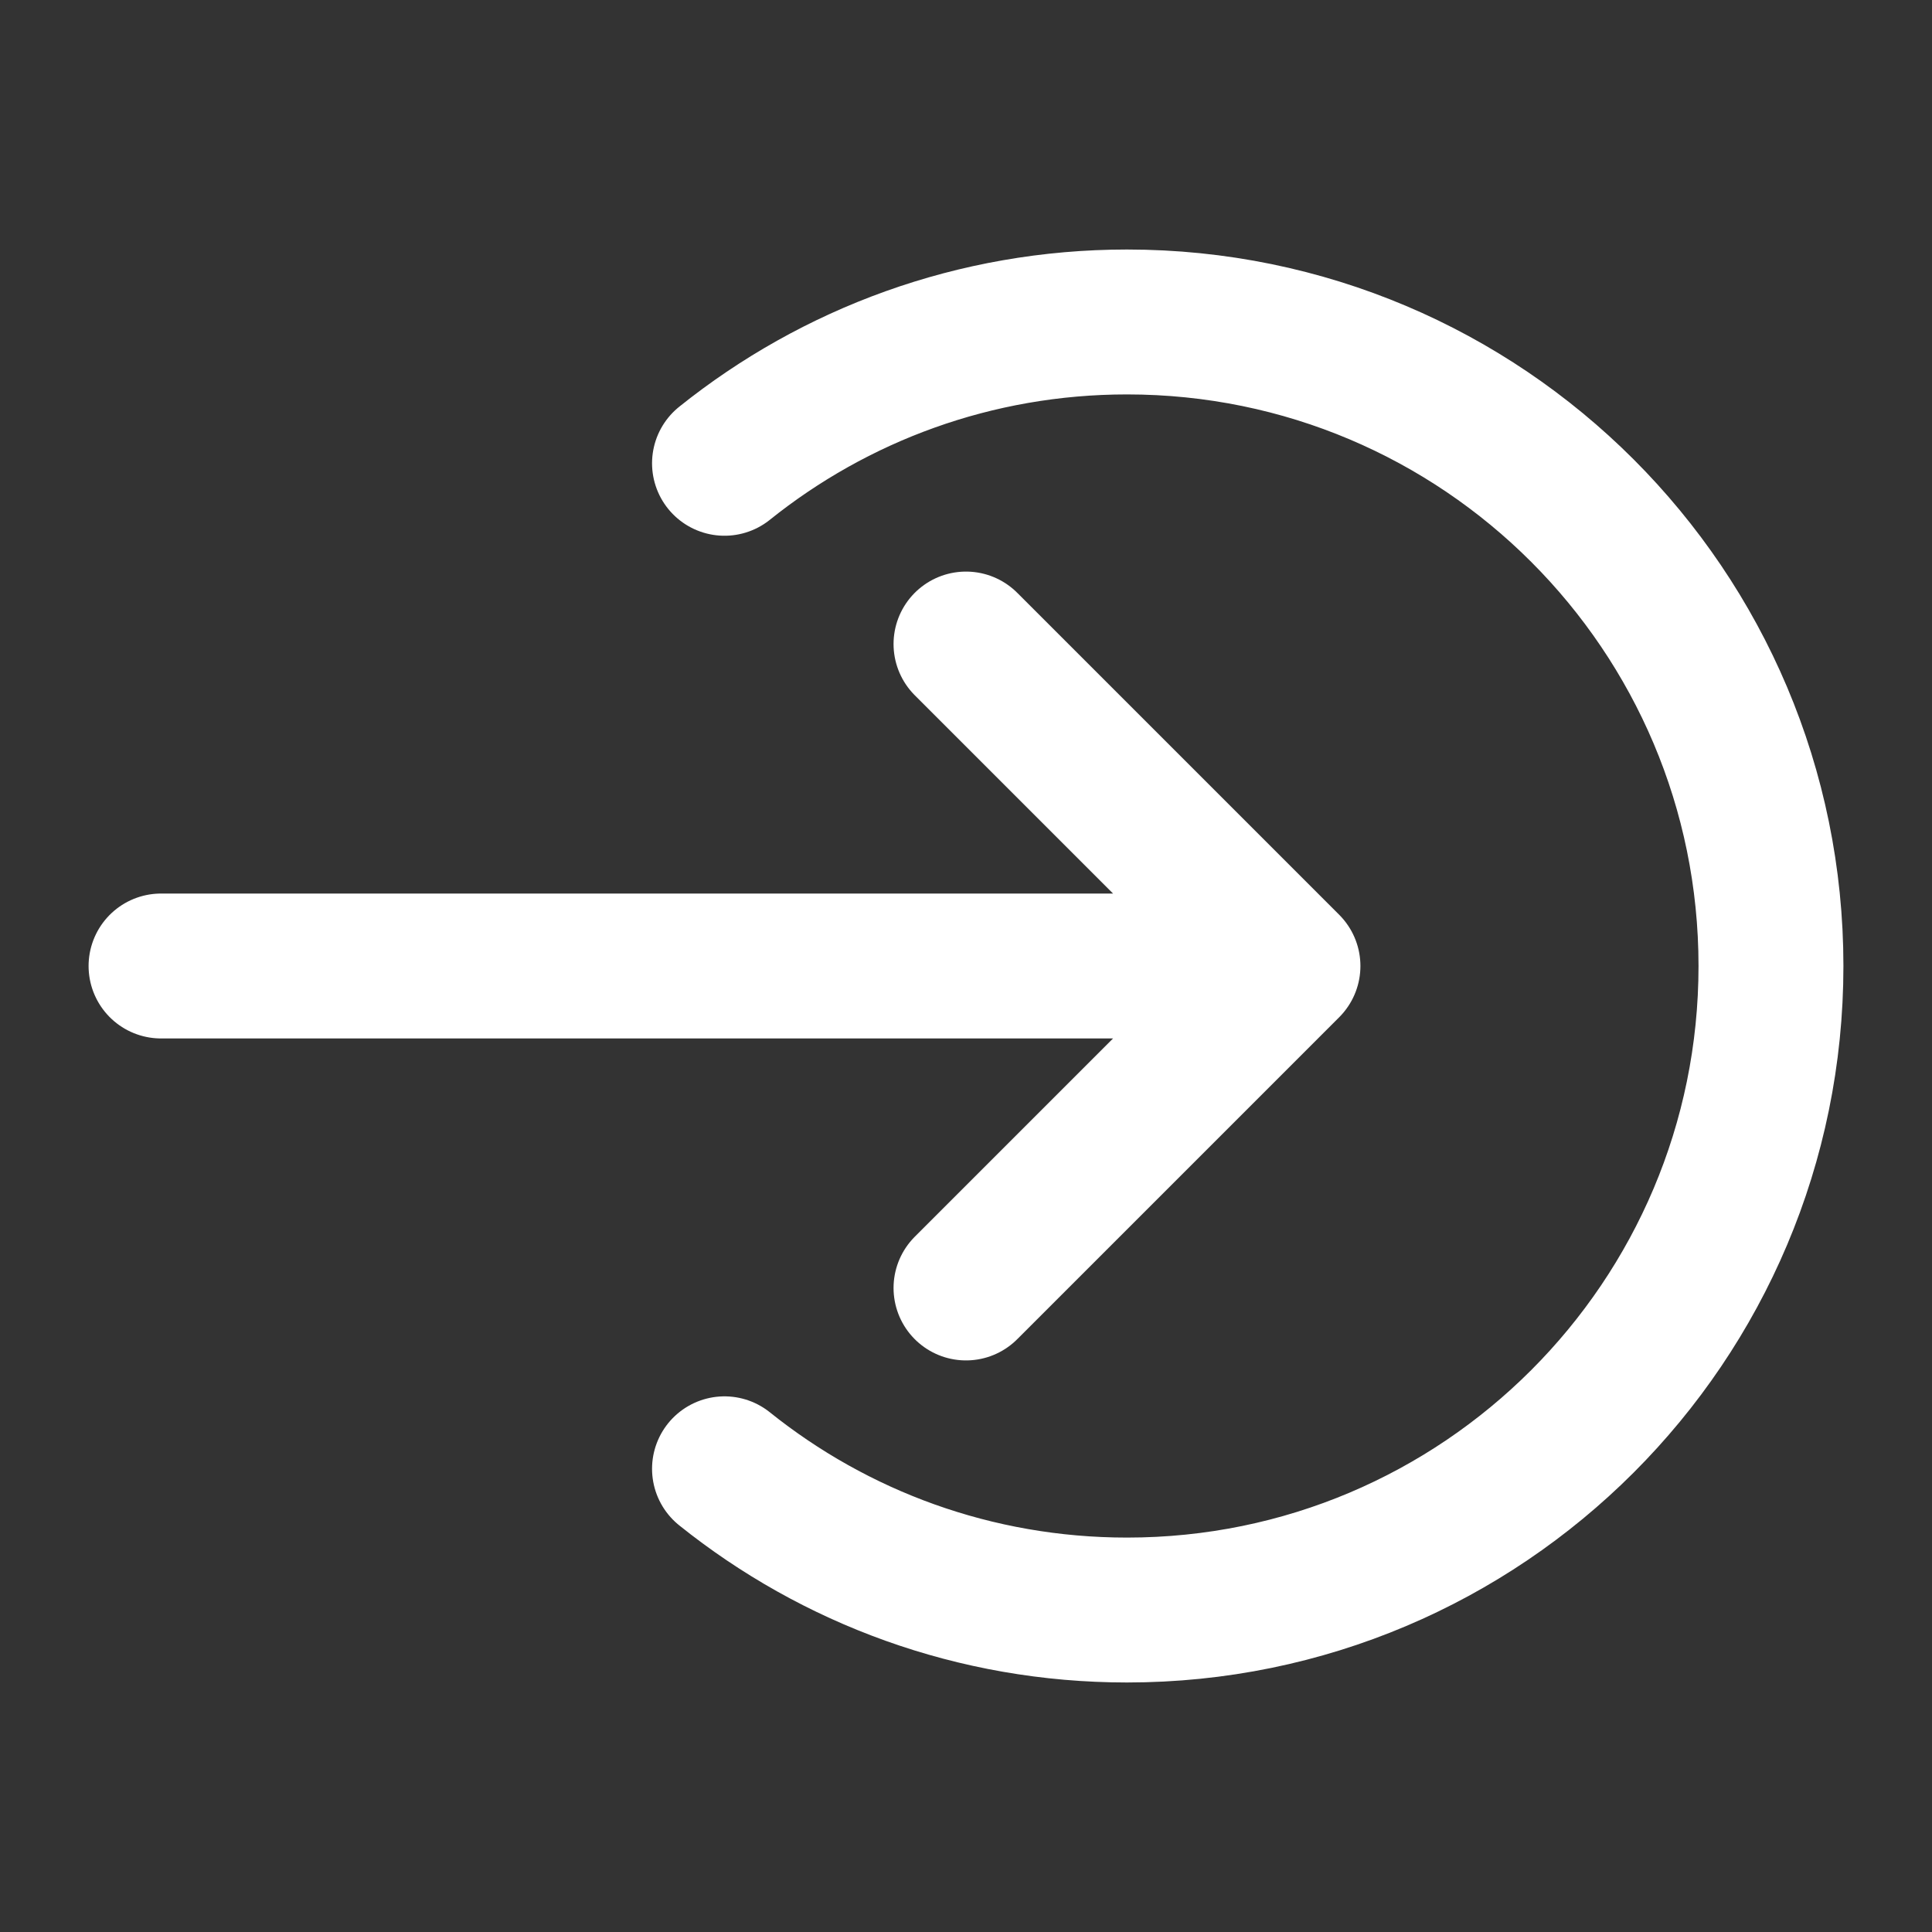 <svg width="20" height="20" viewBox="0 0 20 20" fill="none" xmlns="http://www.w3.org/2000/svg">
<rect x="0" y="0" width="20" height="20" fill="#333333" stroke="none"/>
<g clip-path="url(#clip0_1582_2867)">
<path d="M10 6.667L13.333 10M13.333 10L10 13.333M13.333 10L1.667 10" stroke="white" stroke-width="1.5" stroke-linecap="round" stroke-linejoin="round"/>
<path d="M7.5 15.205C8.641 16.12 10.09 16.667 11.667 16.667C15.349 16.667 18.333 13.682 18.333 10C18.333 6.318 15.349 3.333 11.667 3.333C10.09 3.333 8.641 3.881 7.5 4.796" stroke="white" stroke-width="1.5" stroke-linecap="round"/>
</g>
<defs>
<clipPath id="clip0_1582_2867">
<rect width="20" height="20" fill="white" transform="matrix(4.37114e-08 1 1 -4.37114e-08 0 0)"/>
</clipPath>
</defs>
</svg>
